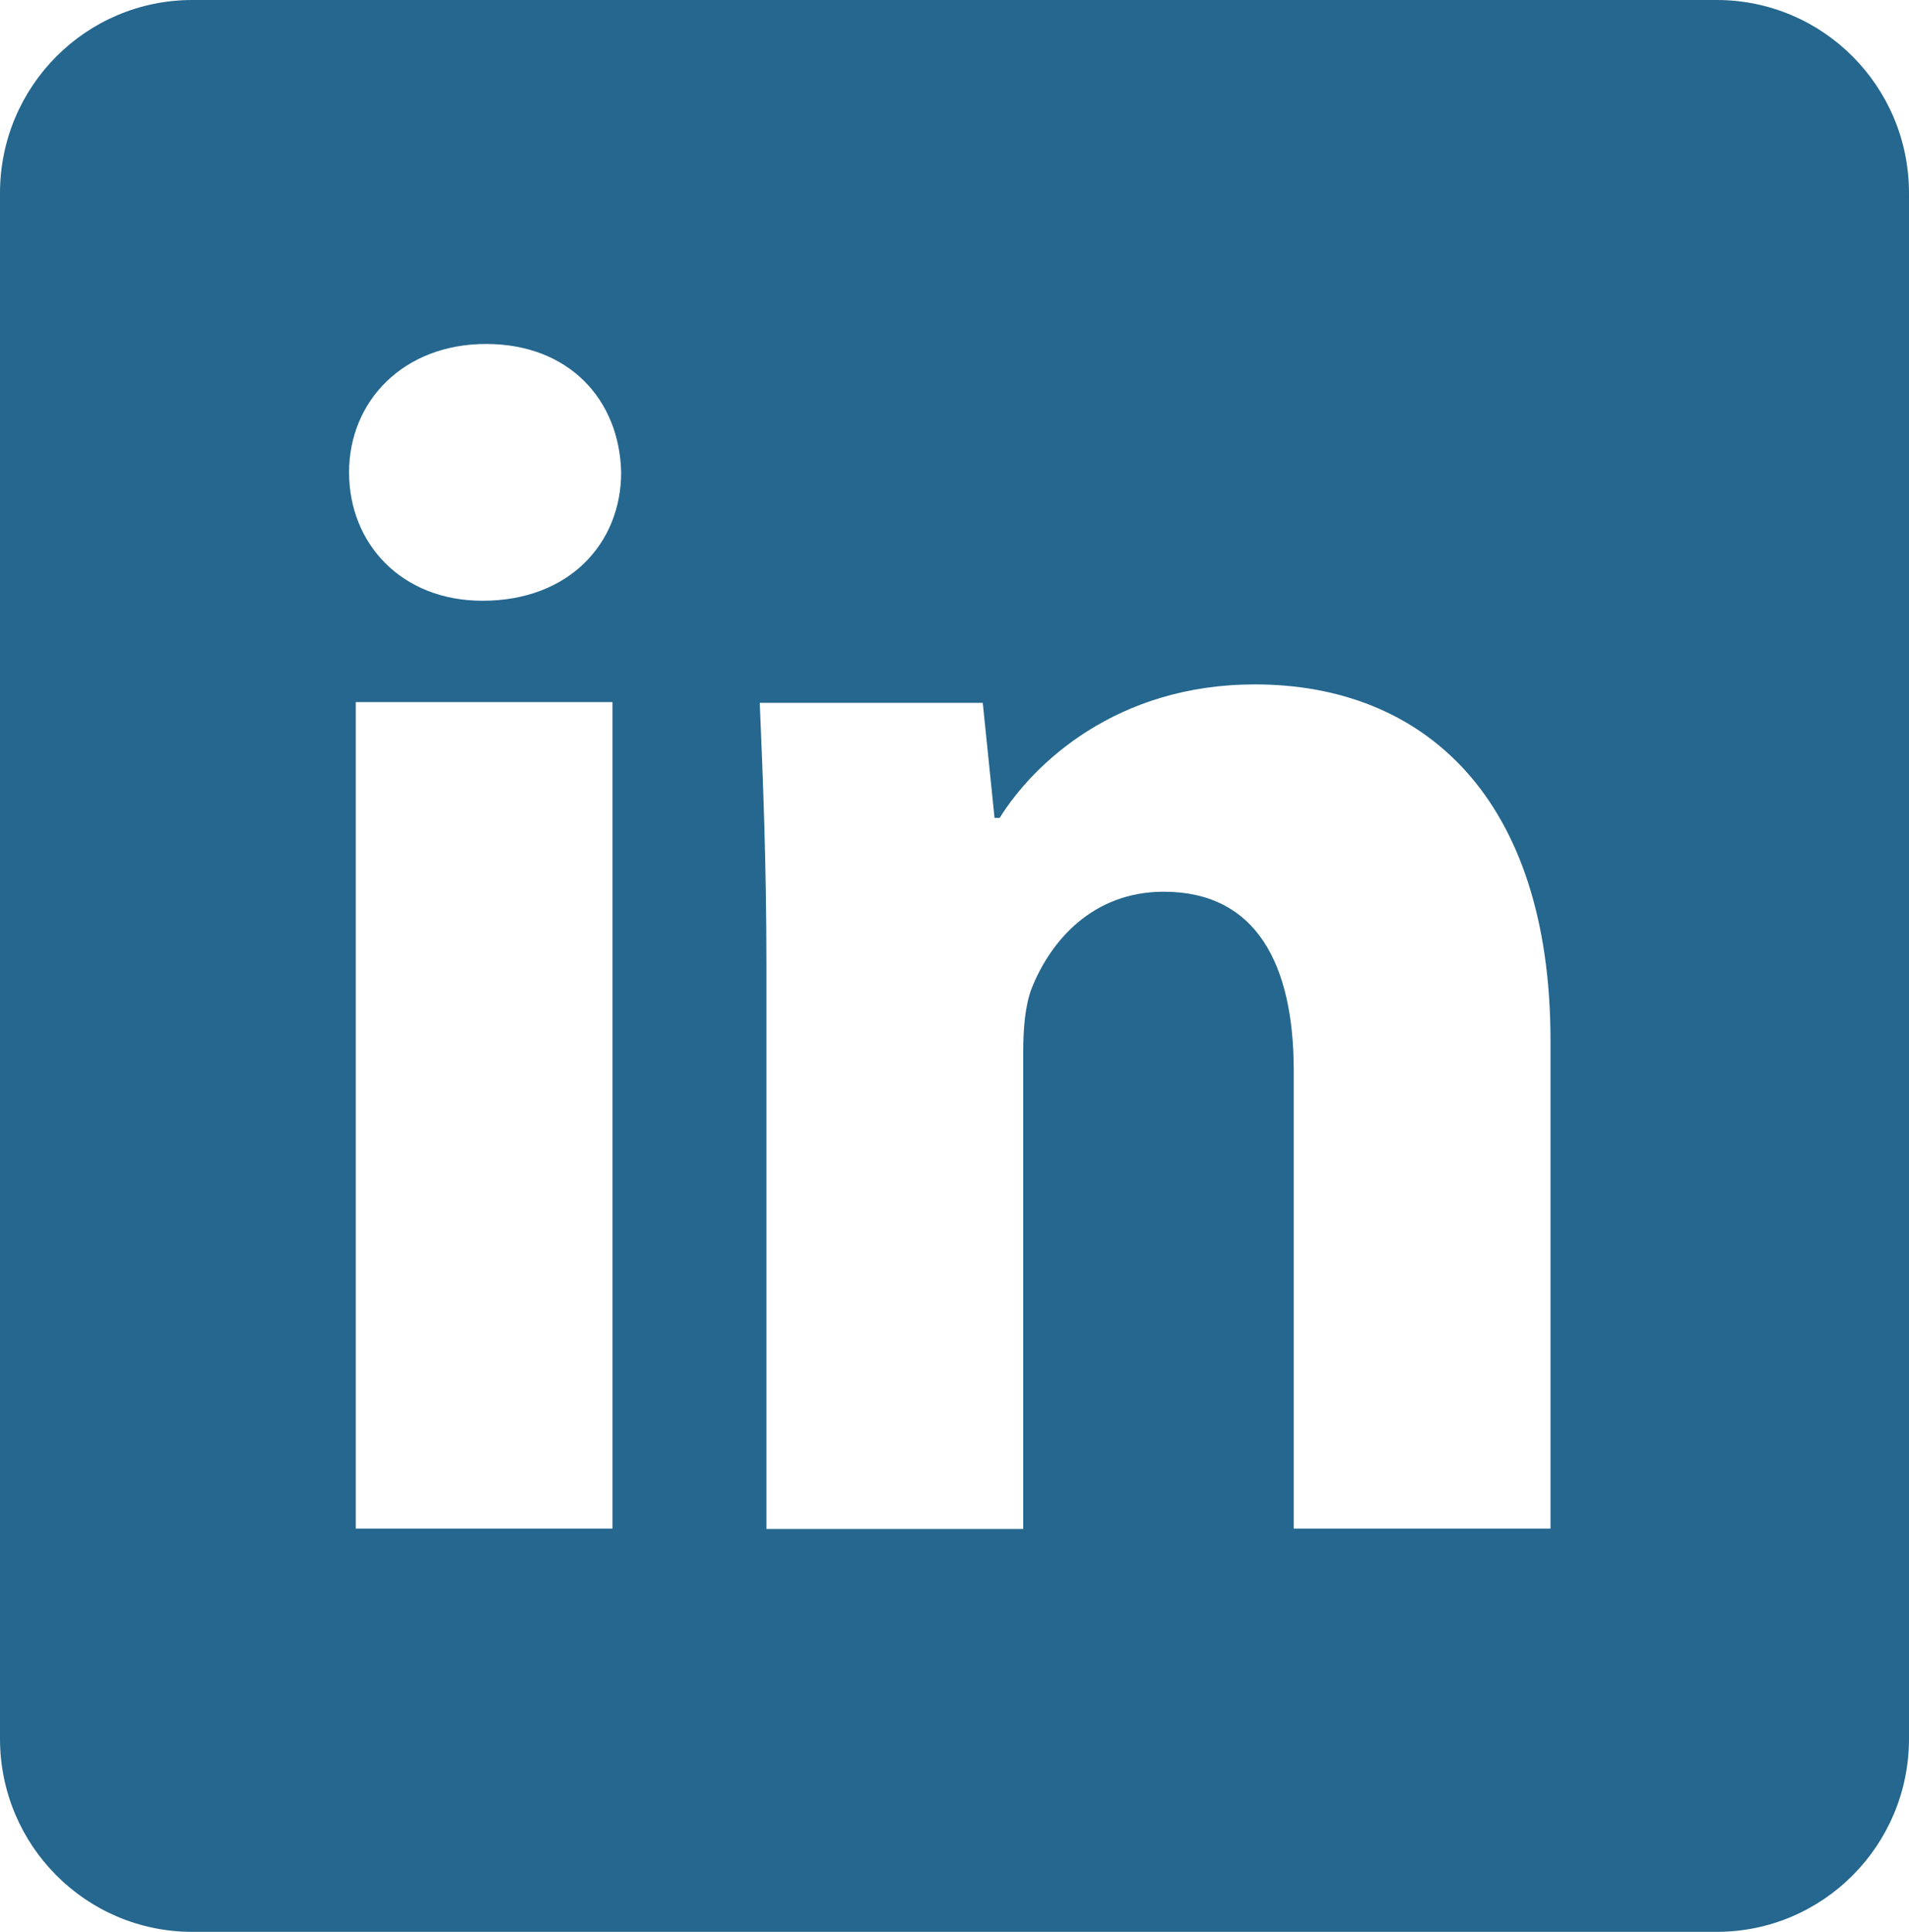 <?xml version="1.0" encoding="UTF-8"?>
<svg id="Layer_2" data-name="Layer 2" xmlns="http://www.w3.org/2000/svg" viewBox="0 0 48.62 49.2">
  <defs>
    <style>
      .cls-1 {
        fill: #25678e;
      }
    </style>
  </defs>
  <g id="Content">
    <path class="cls-1" d="m43.72,0H4.9C2.19,0,0,2.2,0,4.92v39.36c0,2.72,2.19,4.92,4.9,4.92h38.82c2.71,0,4.9-2.2,4.9-4.92V4.92c0-2.72-2.19-4.92-4.9-4.92ZM15.6,38.93h-6.54v-21.05h6.54v21.05Zm-3.31-23.63c-2.07,0-3.4-1.46-3.4-3.27s1.38-3.27,3.49-3.27,3.4,1.42,3.44,3.27c0,1.81-1.33,3.27-3.53,3.27Zm27.2,23.63h-6.54v-11.66c0-2.71-.95-4.56-3.31-4.56-1.81,0-2.88,1.25-3.36,2.45-.17.43-.22,1.03-.22,1.64v12.14h-6.54v-14.33c0-2.63-.09-4.82-.17-6.71h5.68l.3,2.93h.13c.86-1.38,2.97-3.4,6.5-3.4,4.3,0,7.53,2.88,7.53,9.08v12.44Z"/>
  </g>
</svg>